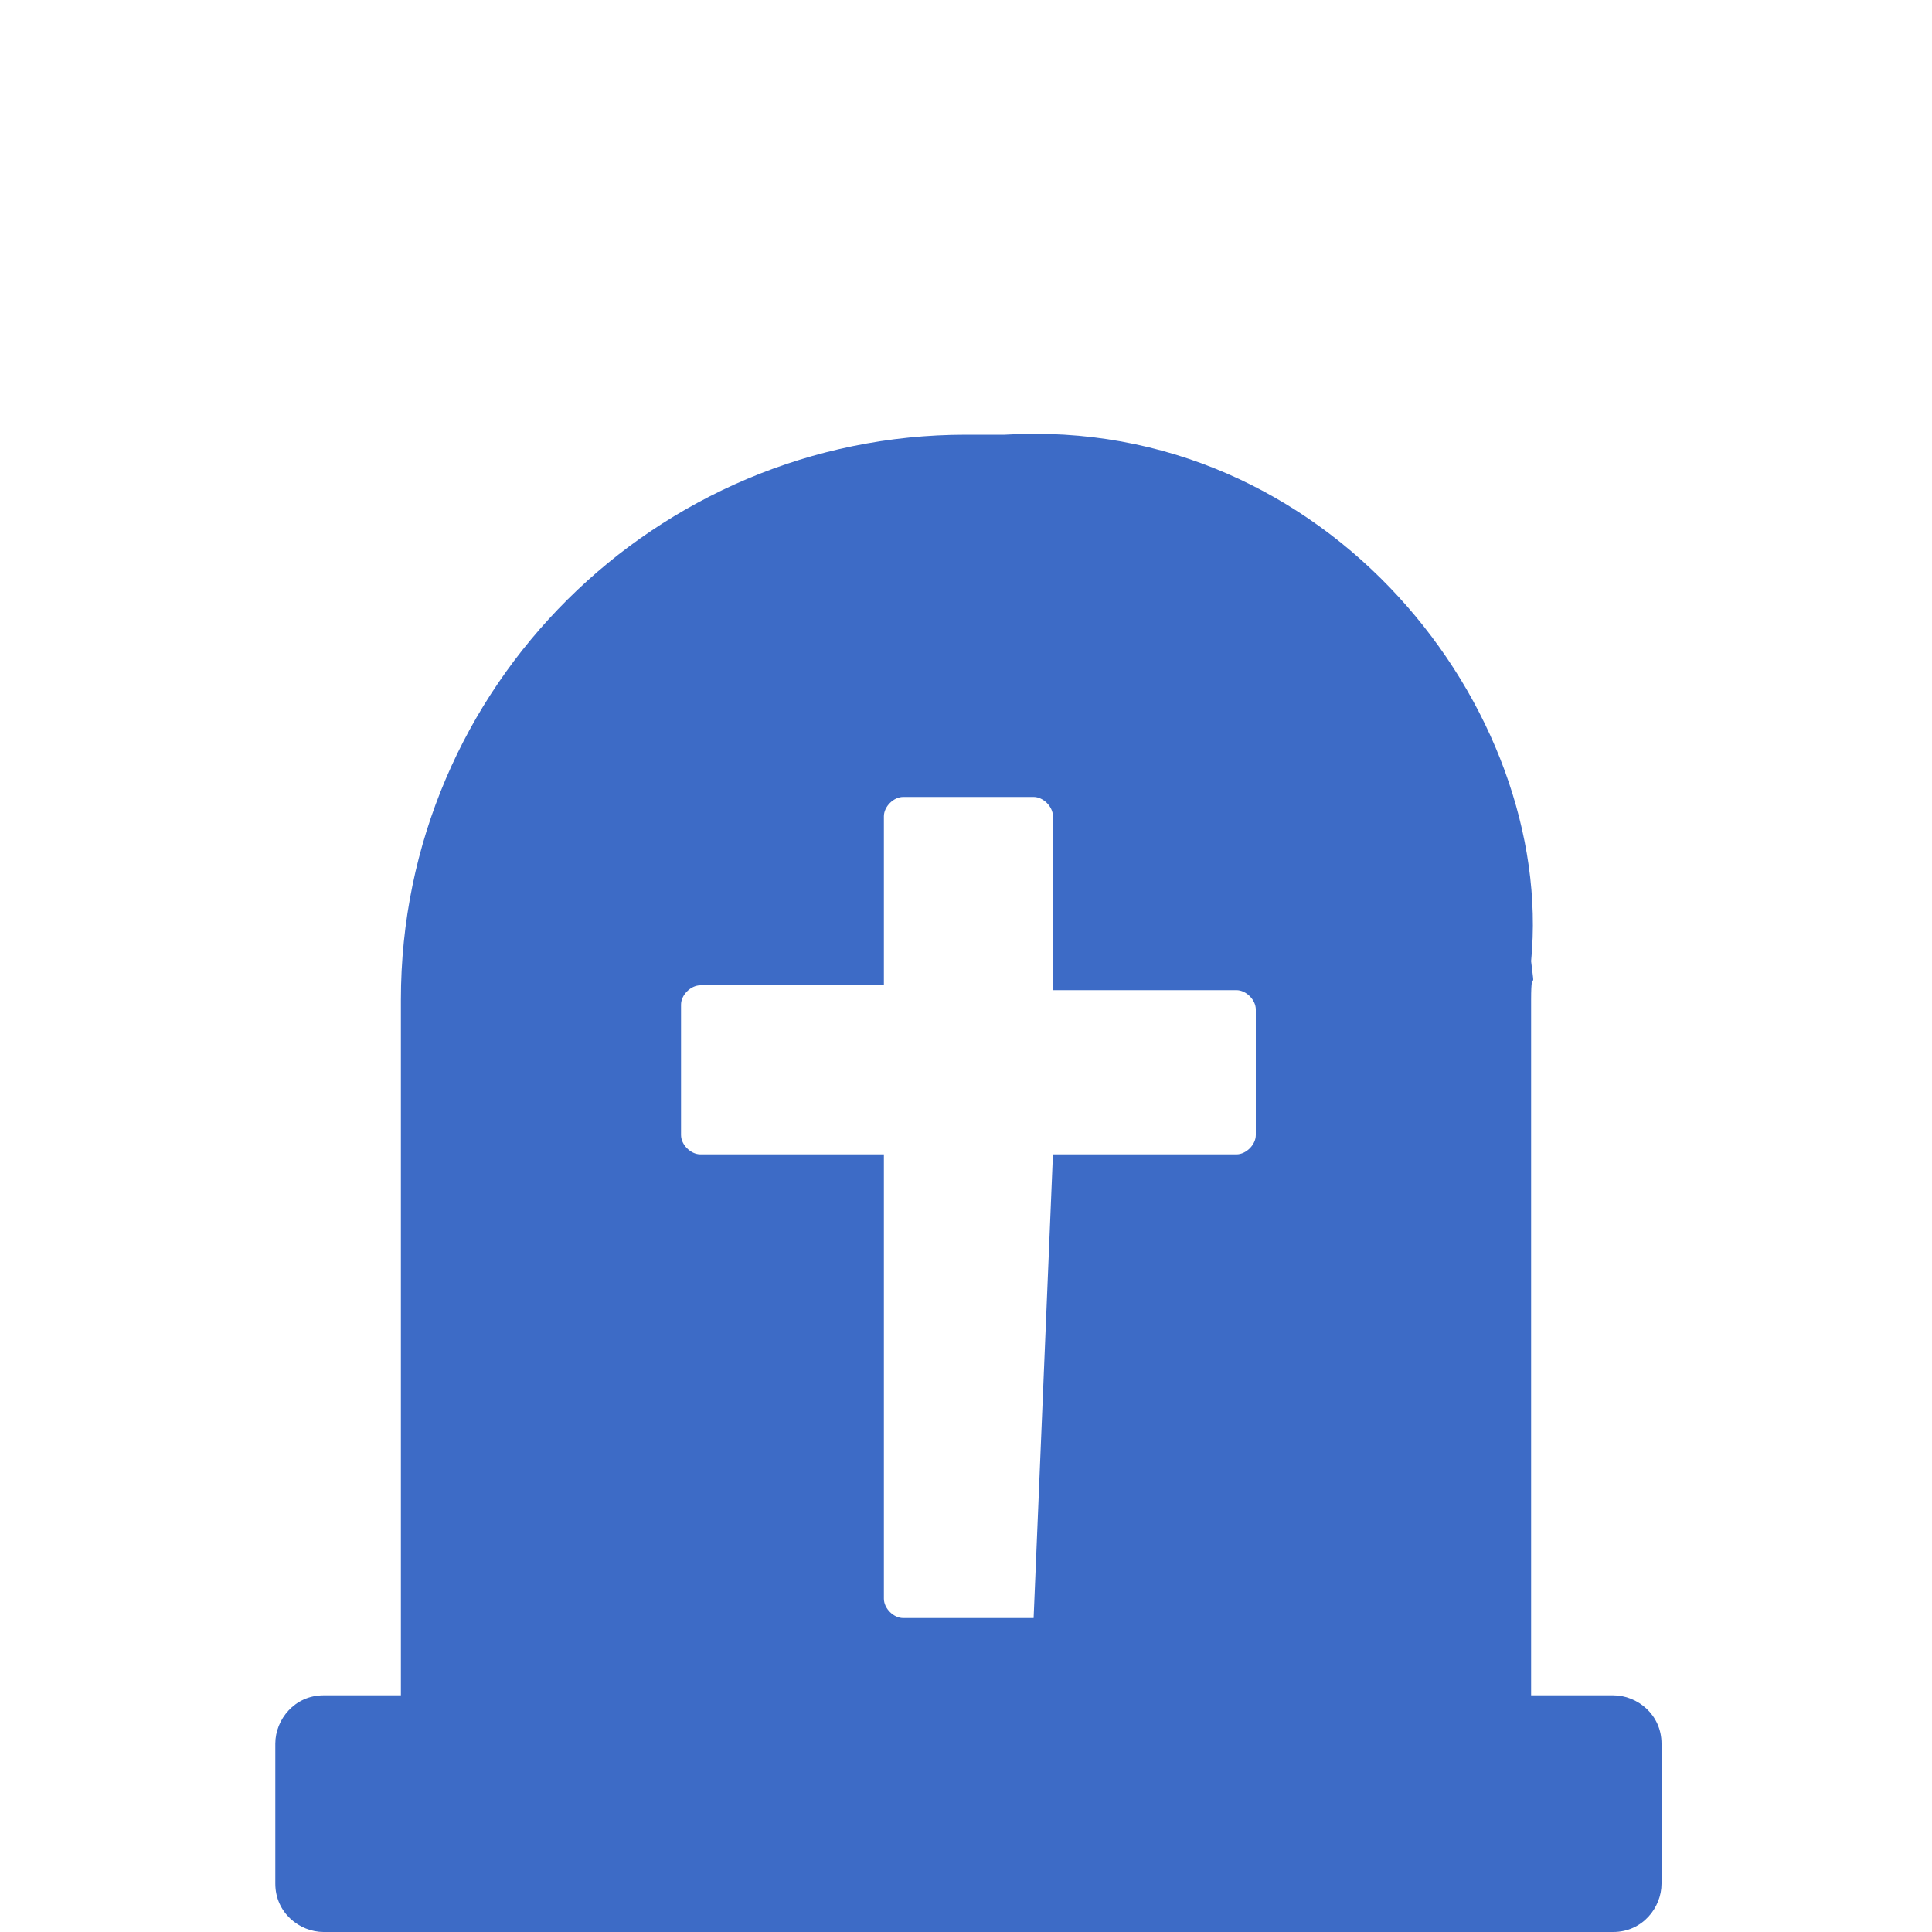 <?xml version="1.0" encoding="UTF-8"?> <svg xmlns="http://www.w3.org/2000/svg" id="Layer_1" version="1.1" viewBox="0 0 40 40"><defs><style> .st0 { fill: #3d6bc6; } </style></defs><path class="st0" d="M33.3,35.1h-1.6v-14.4c0-.8.1,0,0-.8.5-5.2-4.2-11.3-10.9-10.9-.5,0-.3,0-.8,0-6.4,0-11.7,5.2-11.7,11.7v14.4h-1.6c-.6,0-1,.5-1,1v2.9c0,.6.5,1,1,1h26.7c.6,0,1-.5,1-1v-2.9c0-.6-.5-1-1-1ZM26,23.5c0,.2-.2.4-.4.4h-3.8l-.4,9.6h-2.7c-.2,0-.4-.2-.4-.4v-9.2h-3.8c-.2,0-.4-.2-.4-.4v-2.7c0-.2.2-.4.4-.4h3.8v-3.5c0-.2.2-.4.4-.4h2.7c.2,0,.4.2.4.4v3.6h3.8c.2,0,.4.2.4.4v2.6Z"></path></svg> 